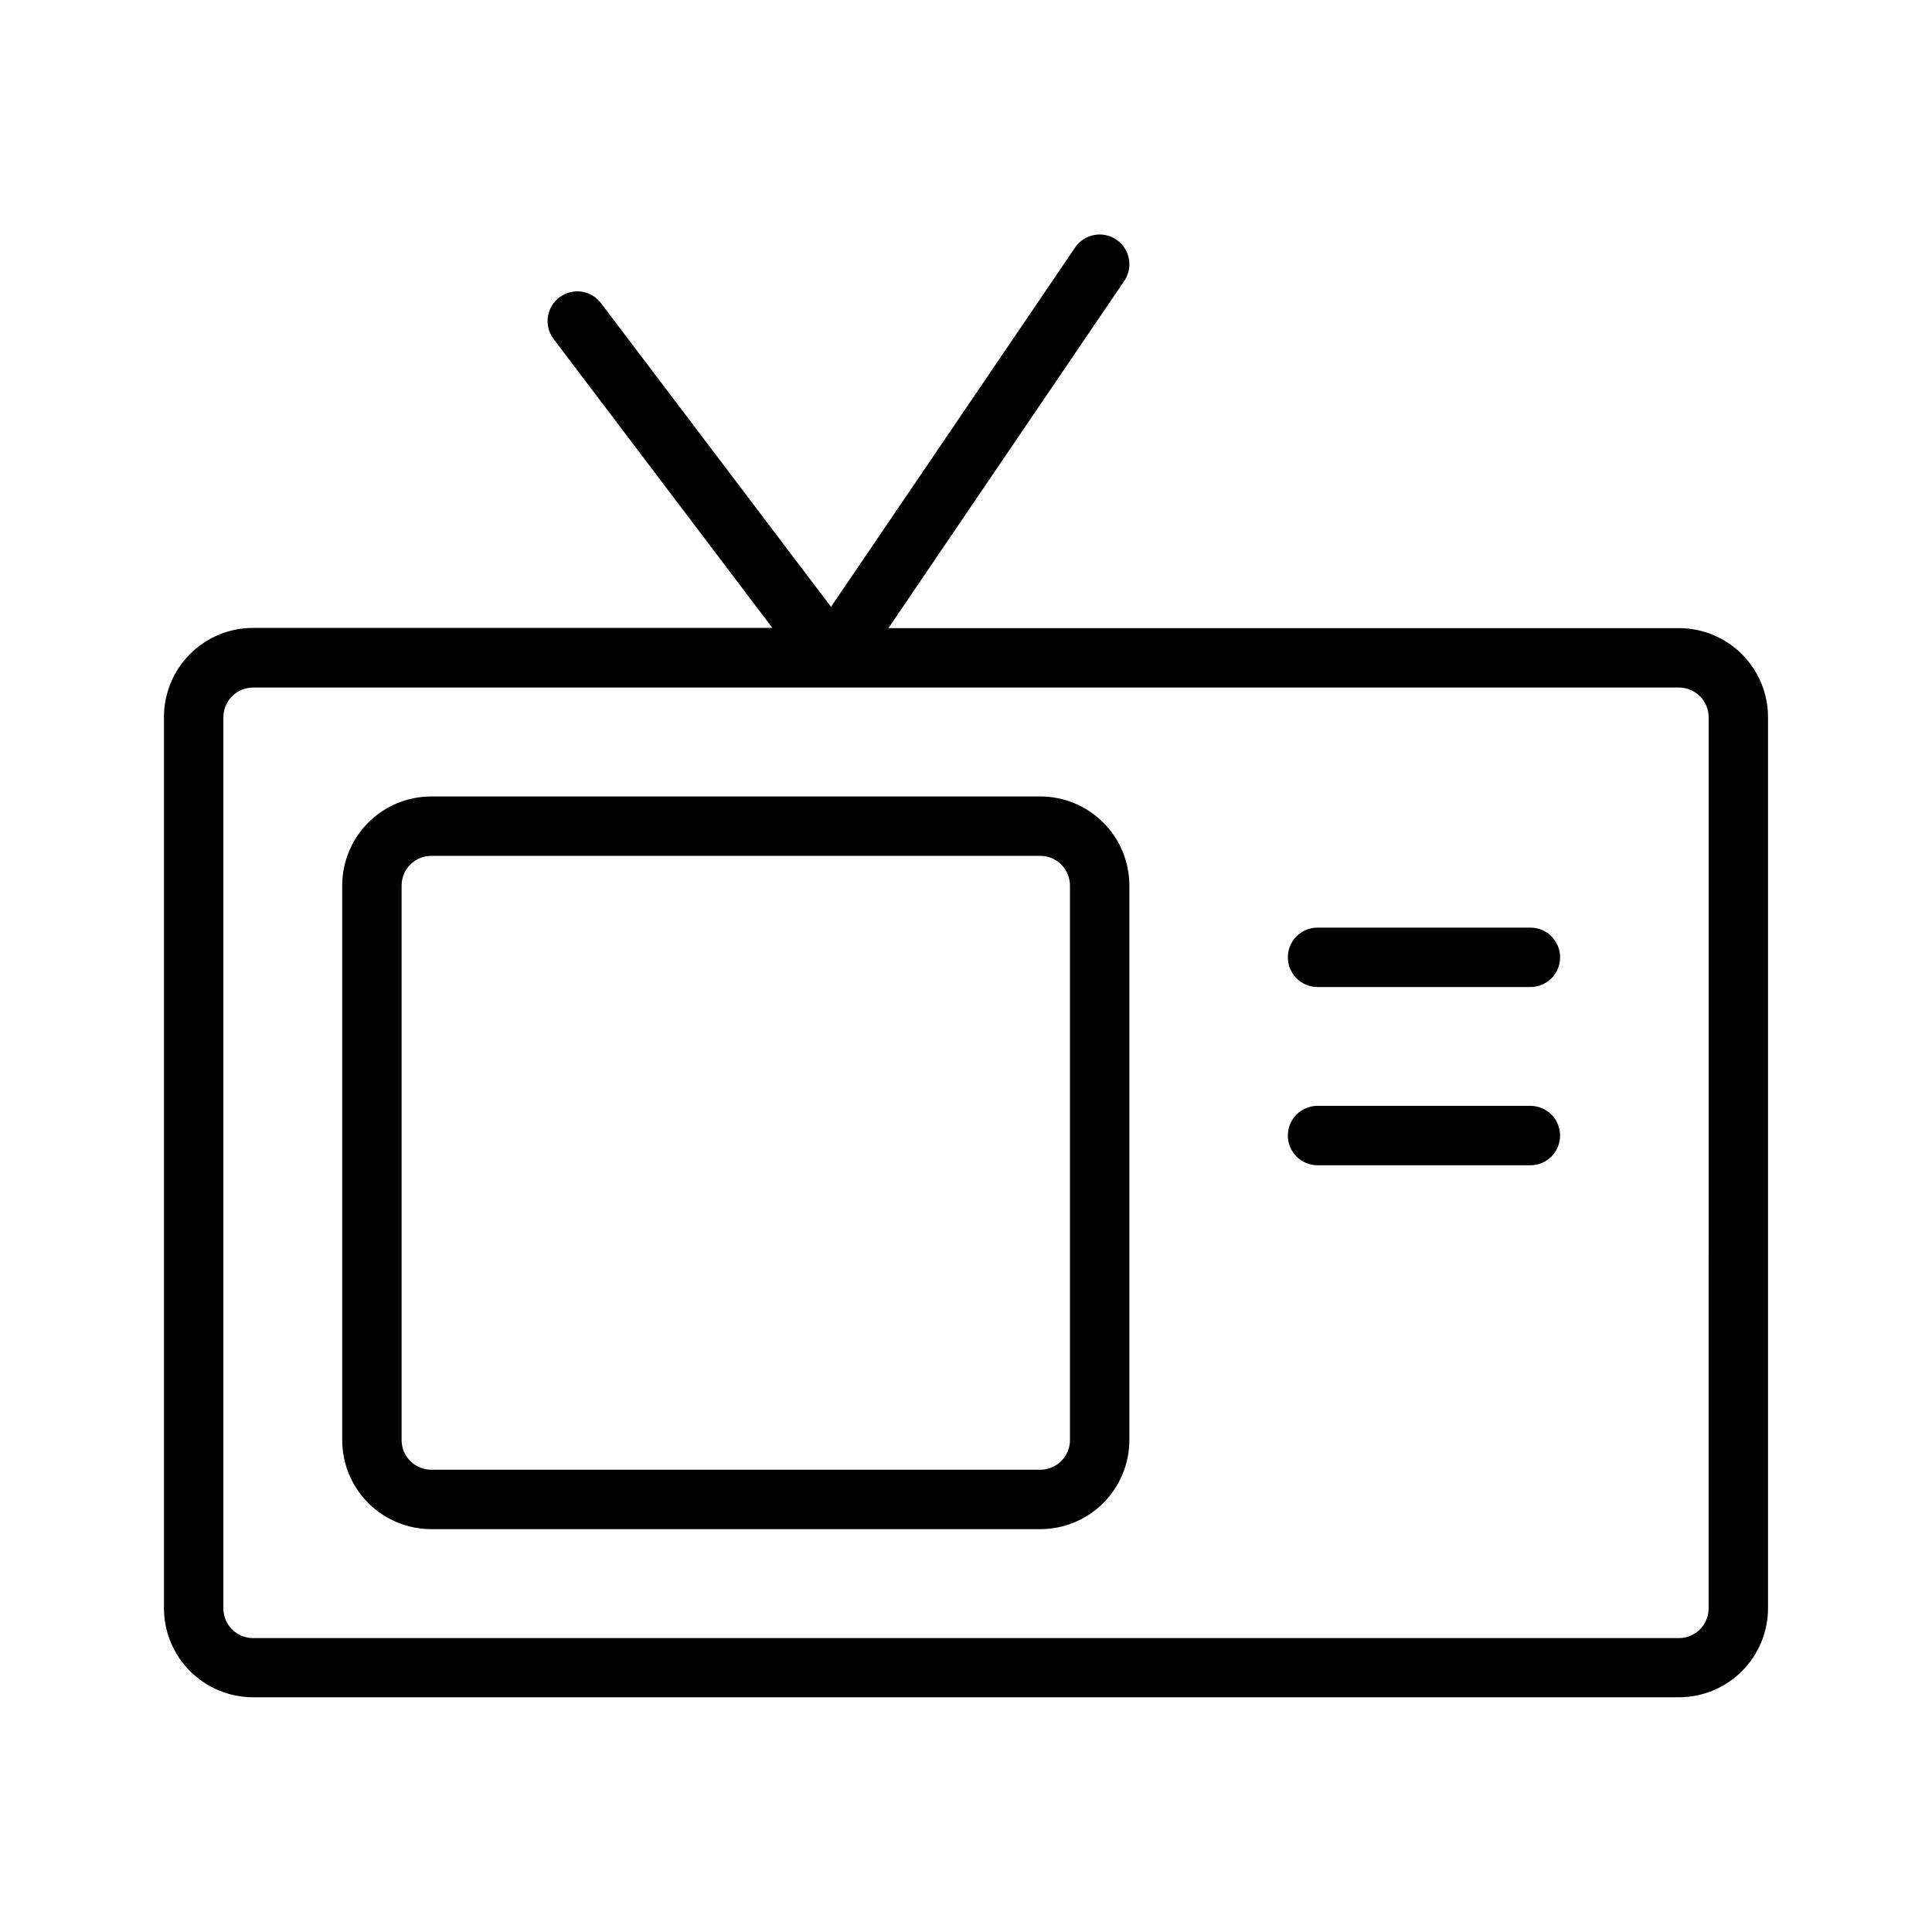 <?xml version="1.0" encoding="UTF-8"?>
<!-- Uploaded to: ICON Repo, www.iconrepo.com, Generator: ICON Repo Mixer Tools -->
<svg fill="#000000" width="800px" height="800px" version="1.1" viewBox="144 144 512 512" xmlns="http://www.w3.org/2000/svg">
 <path d="m588.93 310.46h-209.49l62.504-92.023c2.438-3.598 1.496-8.496-2.102-10.934-3.602-2.438-8.496-1.496-10.934 2.102l-64.68 95.219-60.945-80.465c-2.606-3.481-7.543-4.184-11.02-1.574-3.477 2.606-4.184 7.543-1.574 11.02l58 76.594h-137.62c-6.266 0-12.27 2.488-16.699 6.918-4.43 4.43-6.918 10.434-6.918 16.699v236.16c0 6.262 2.488 12.27 6.918 16.699 4.43 4.43 10.434 6.918 16.699 6.918h377.86c6.266 0 12.273-2.488 16.699-6.918 4.43-4.43 6.918-10.438 6.918-16.699v-236.16c-0.016-6.254-2.512-12.242-6.938-16.66-4.43-4.414-10.426-6.894-16.68-6.894zm7.871 259.78h0.004c0 2.09-0.832 4.09-2.309 5.566-1.477 1.477-3.477 2.305-5.566 2.305h-377.86c-4.348 0-7.871-3.523-7.871-7.871v-236.16c0-4.348 3.523-7.871 7.871-7.871h377.86c2.09 0 4.09 0.828 5.566 2.305 1.477 1.477 2.309 3.481 2.309 5.566zm-177.12-215.17h-161.38c-6.262 0-12.27 2.488-16.699 6.914-4.426 4.43-6.914 10.438-6.914 16.699v146.94c0 6.262 2.488 12.27 6.914 16.699 4.43 4.43 10.438 6.918 16.699 6.918h161.38c6.262 0 12.27-2.488 16.699-6.918 4.426-4.43 6.914-10.438 6.914-16.699v-146.94c0-6.262-2.488-12.27-6.914-16.699-4.43-4.426-10.438-6.914-16.699-6.914zm7.871 170.55c0 2.086-0.828 4.09-2.305 5.566-1.477 1.477-3.481 2.305-5.566 2.305h-161.38c-4.348 0-7.871-3.523-7.871-7.871v-146.94c0-4.348 3.523-7.871 7.871-7.871h161.38c2.086 0 4.09 0.828 5.566 2.305 1.477 1.477 2.305 3.481 2.305 5.566zm129.89-127.92c0 2.09-0.828 4.09-2.305 5.566-1.477 1.477-3.477 2.305-5.566 2.305h-56.41c-4.348 0-7.871-3.523-7.871-7.871 0-4.348 3.523-7.871 7.871-7.871h56.41c2.09 0 4.09 0.828 5.566 2.305 1.477 1.477 2.305 3.481 2.305 5.566zm0 47.23v0.004c0 2.086-0.828 4.09-2.305 5.566-1.477 1.477-3.477 2.305-5.566 2.305h-56.41c-4.348 0-7.871-3.523-7.871-7.871s3.523-7.875 7.871-7.875h56.41c2.09 0 4.09 0.832 5.566 2.309 1.477 1.477 2.305 3.477 2.305 5.566z"/>
</svg>